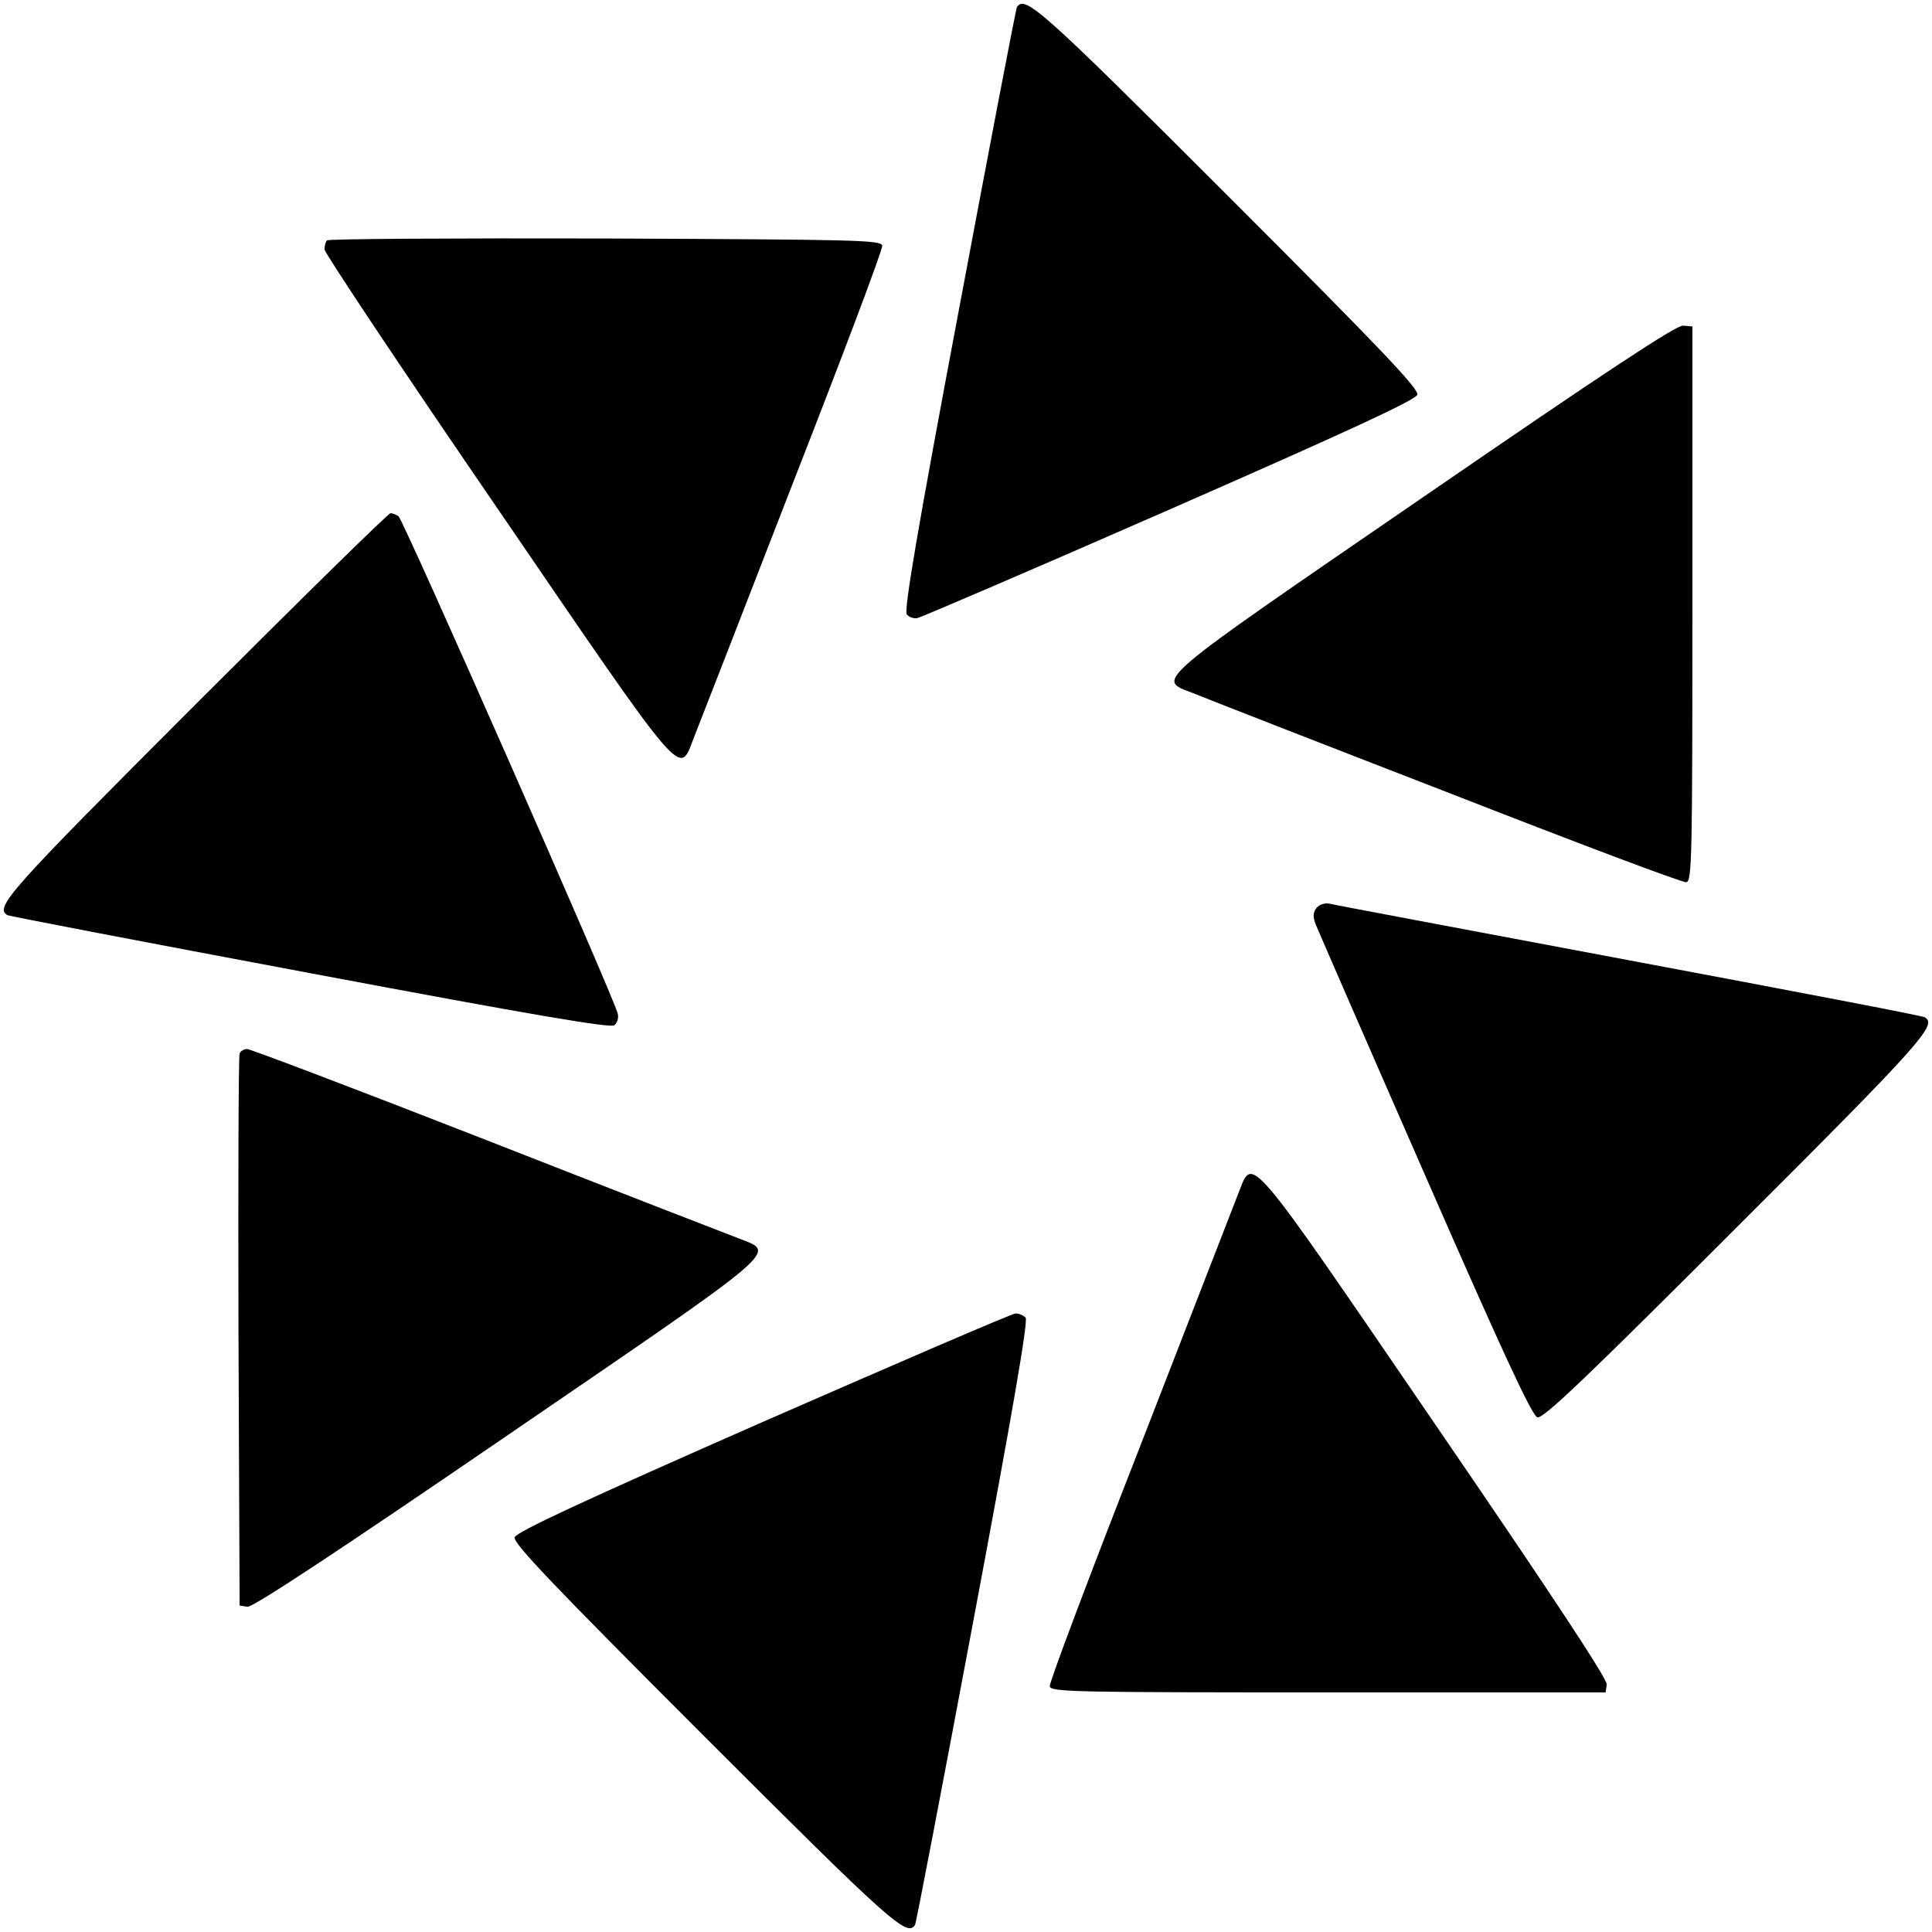 <?xml version="1.0" standalone="no"?>
<!DOCTYPE svg PUBLIC "-//W3C//DTD SVG 20010904//EN"
 "http://www.w3.org/TR/2001/REC-SVG-20010904/DTD/svg10.dtd">
<svg version="1.0" xmlns="http://www.w3.org/2000/svg"
 width="512pt" height="512pt" viewBox="0 0 512 512"
 preserveAspectRatio="xMidYMid meet">
<g transform="translate(0,512) scale(0.1,-0.1)"
fill="#000000" stroke="none">
<path d="M2695 5101 c-3 -5 -72 -366 -154 -803 -109 -578 -146 -797 -138 -806
5 -7 18 -12 28 -10 10 2 311 131 669 288 472 207 652 290 656 304 5 15 -100
125 -502 527 -497 497 -538 533 -559 500z"/>
<path d="M867 4483 c-4 -3 -7 -14 -7 -24 0 -9 205 -317 456 -683 505 -739 483
-713 522 -613 11 28 129 330 261 671 133 340 241 626 239 635 -3 15 -67 16
-734 19 -402 1 -734 -1 -737 -5z"/>
<path d="M3775 3805 c-734 -504 -711 -484 -613 -522 29 -12 331 -130 672 -262
340 -133 626 -241 635 -239 15 3 16 67 16 738 l0 735 -25 2 c-18 1 -205 -122
-685 -452z"/>
<path d="M517 3252 c-494 -494 -531 -536 -498 -557 5 -3 366 -72 803 -154 590
-111 796 -146 806 -138 8 6 12 20 9 31 -7 36 -569 1311 -581 1318 -6 4 -16 8
-21 8 -6 0 -238 -228 -518 -508z"/>
<path d="M3489 2714 c-9 -11 -10 -23 -3 -42 6 -15 136 -314 290 -665 202 -462
284 -639 298 -643 15 -5 125 100 527 502 497 496 533 538 500 558 -5 4 -357
71 -783 151 -425 80 -783 147 -794 150 -13 3 -27 -2 -35 -11z"/>
<path d="M635 2328 c-3 -7 -4 -339 -3 -738 l3 -725 21 -3 c14 -2 240 147 687
453 740 506 714 484 615 523 -29 11 -331 128 -670 261 -340 133 -625 241 -633
241 -9 0 -18 -6 -20 -12z"/>
<path d="M3282 1958 c-11 -29 -129 -331 -261 -672 -133 -340 -241 -626 -239
-635 3 -15 67 -16 738 -16 l735 0 3 21 c2 14 -147 240 -453 687 -506 740 -484
714 -523 615z"/>
<path d="M2022 1352 c-473 -208 -654 -292 -658 -306 -5 -15 100 -125 502 -527
497 -497 538 -533 559 -500 3 5 72 366 154 803 105 559 146 797 139 806 -6 6
-18 12 -27 11 -9 0 -310 -130 -669 -287z"/>
</g>
</svg>
